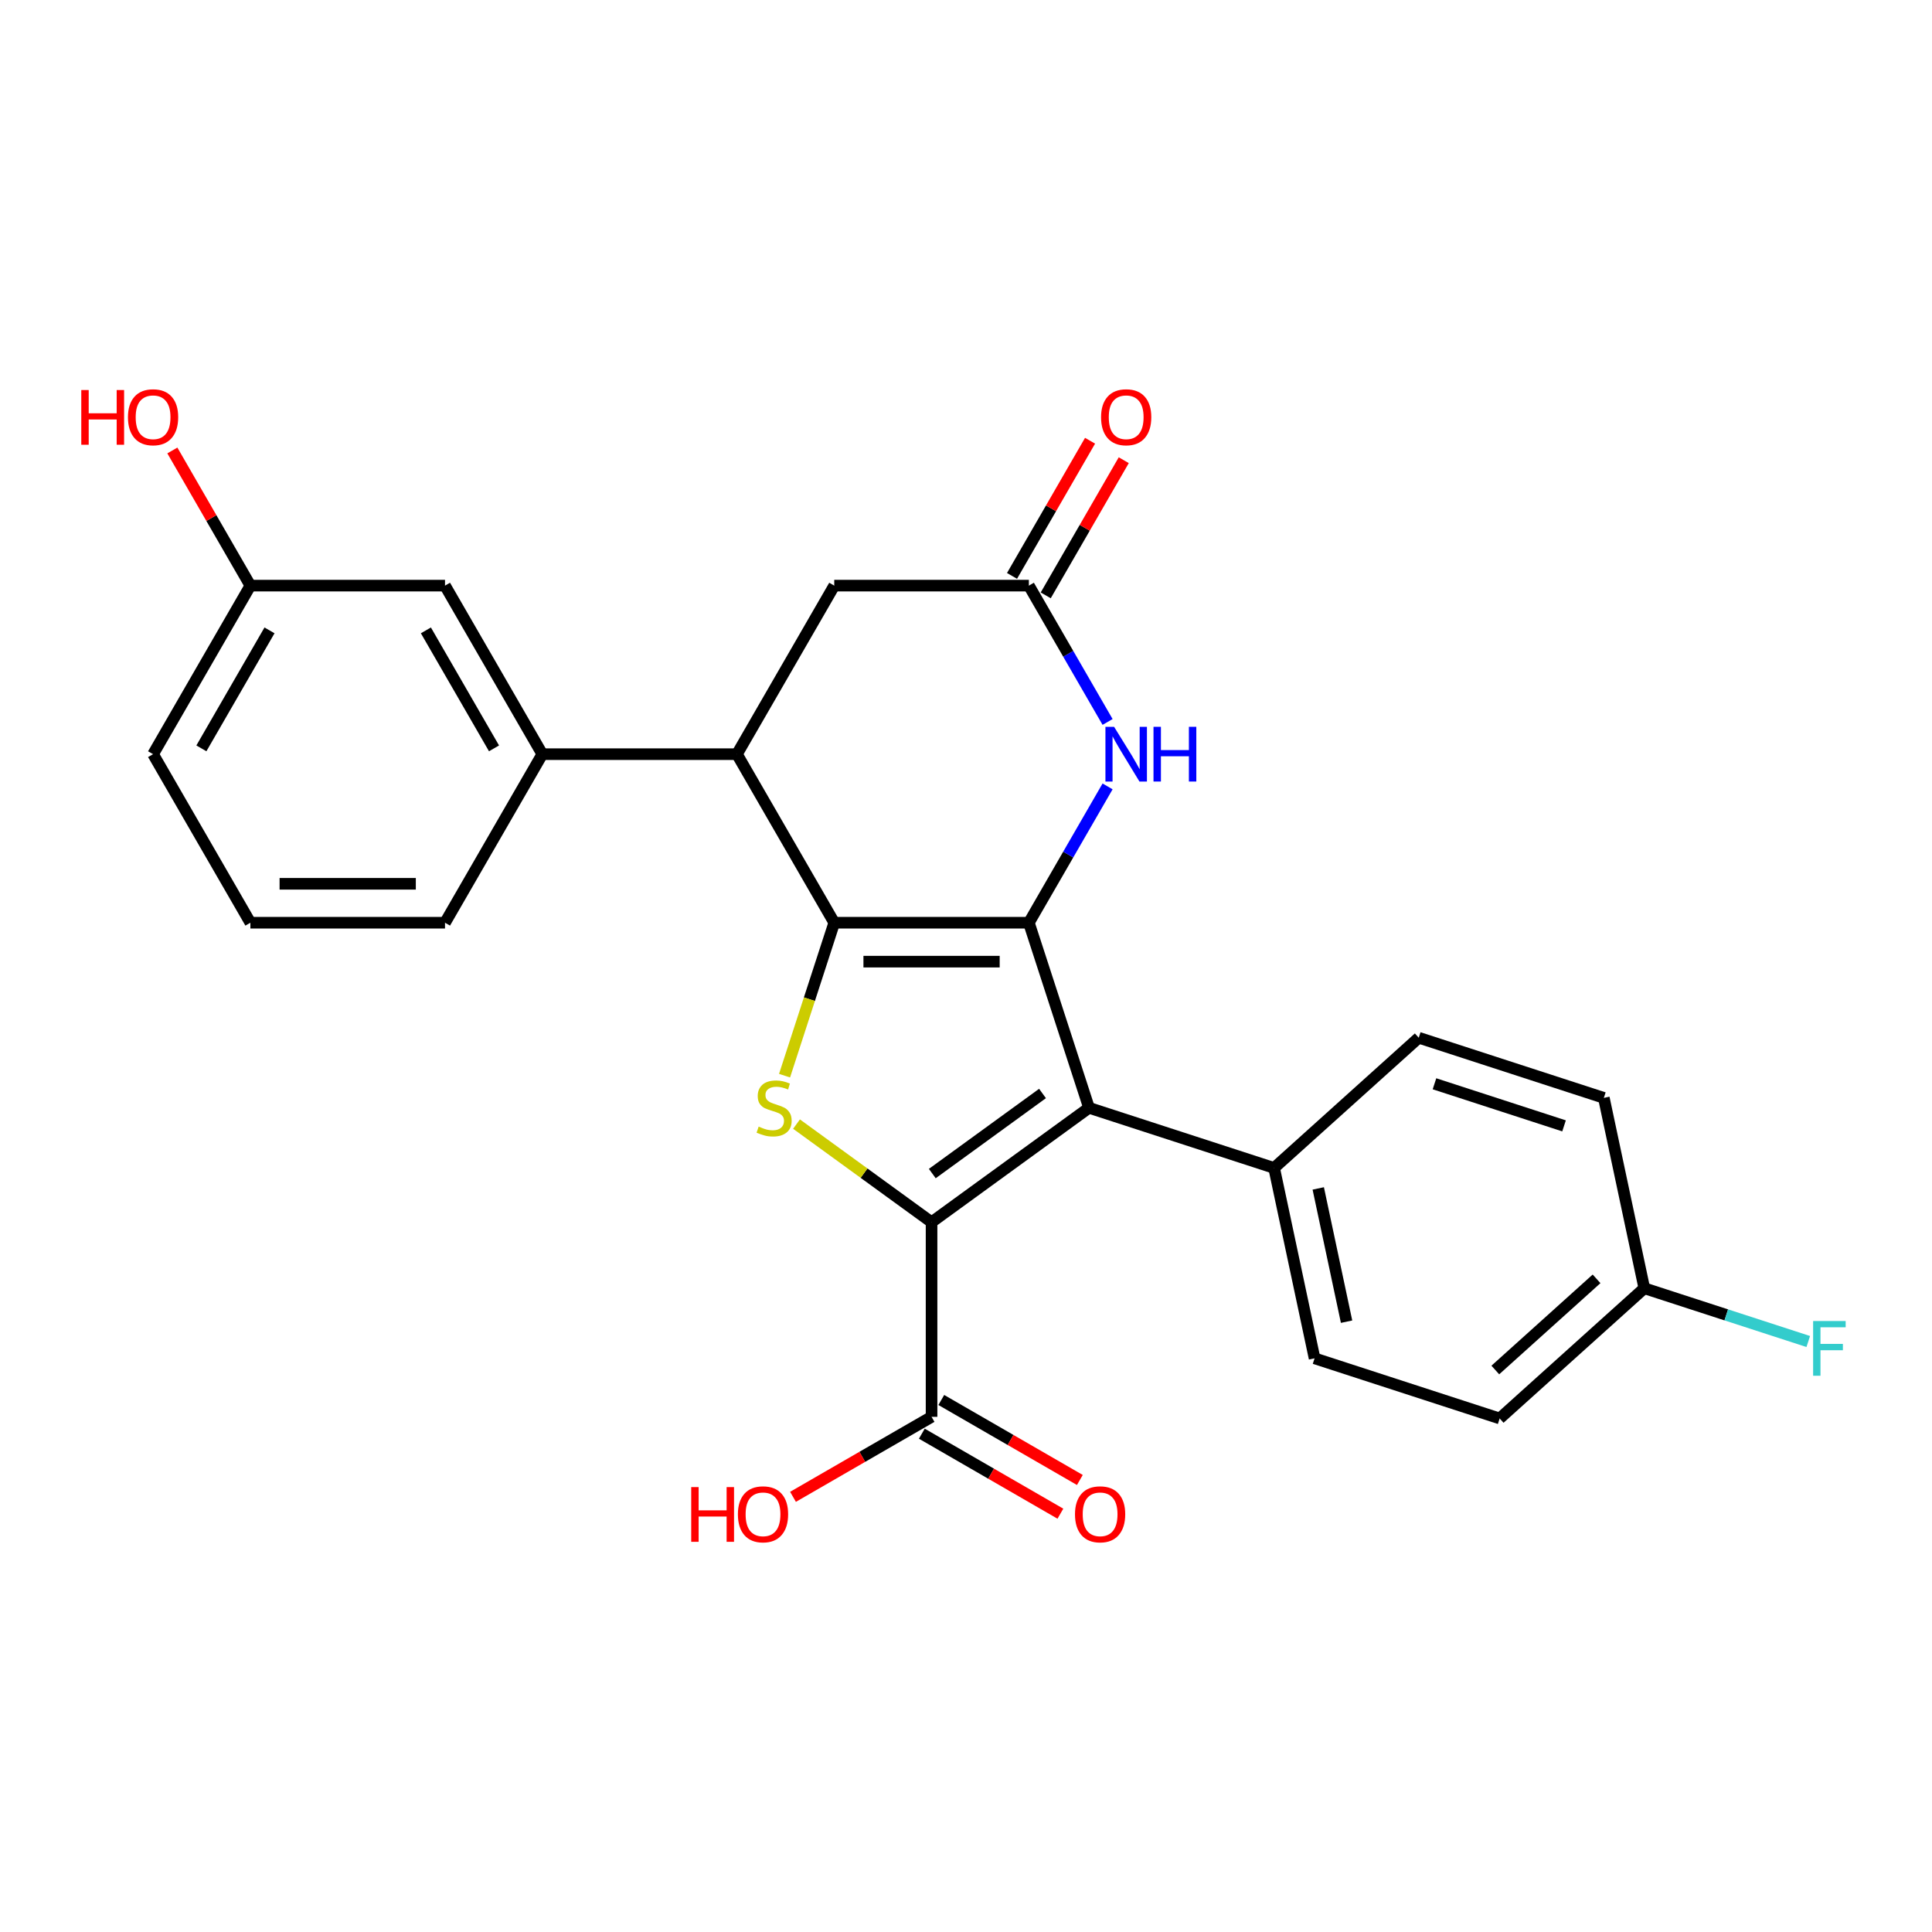 <?xml version='1.0' encoding='iso-8859-1'?>
<svg version='1.1' baseProfile='full'
              xmlns='http://www.w3.org/2000/svg'
                      xmlns:rdkit='http://www.rdkit.org/xml'
                      xmlns:xlink='http://www.w3.org/1999/xlink'
                  xml:space='preserve'
width='1000px' height='1000px' viewBox='0 0 1000 1000'>
<!-- END OF HEADER -->
<rect style='opacity:1.0;fill:#FFFFFF;stroke:none' width='1000' height='1000' x='0' y='0'> </rect>
<path class='bond-0' d='M 532.543,477.6 L 431.807,477.6' style='fill:none;fill-rule:evenodd;stroke:#000000;stroke-width:6px;stroke-linecap:butt;stroke-linejoin:miter;stroke-opacity:1' />
<path class='bond-0' d='M 517.432,497.747 L 446.917,497.747' style='fill:none;fill-rule:evenodd;stroke:#000000;stroke-width:6px;stroke-linecap:butt;stroke-linejoin:miter;stroke-opacity:1' />
<path class='bond-2' d='M 532.543,477.6 L 563.671,573.405' style='fill:none;fill-rule:evenodd;stroke:#000000;stroke-width:6px;stroke-linecap:butt;stroke-linejoin:miter;stroke-opacity:1' />
<path class='bond-4' d='M 532.543,477.6 L 552.912,442.319' style='fill:none;fill-rule:evenodd;stroke:#000000;stroke-width:6px;stroke-linecap:butt;stroke-linejoin:miter;stroke-opacity:1' />
<path class='bond-4' d='M 552.912,442.319 L 573.281,407.039' style='fill:none;fill-rule:evenodd;stroke:#0000FF;stroke-width:6px;stroke-linecap:butt;stroke-linejoin:miter;stroke-opacity:1' />
<path class='bond-3' d='M 431.807,477.6 L 418.946,517.183' style='fill:none;fill-rule:evenodd;stroke:#000000;stroke-width:6px;stroke-linecap:butt;stroke-linejoin:miter;stroke-opacity:1' />
<path class='bond-3' d='M 418.946,517.183 L 406.084,556.766' style='fill:none;fill-rule:evenodd;stroke:#CCCC00;stroke-width:6px;stroke-linecap:butt;stroke-linejoin:miter;stroke-opacity:1' />
<path class='bond-5' d='M 431.807,477.6 L 381.439,390.36' style='fill:none;fill-rule:evenodd;stroke:#000000;stroke-width:6px;stroke-linecap:butt;stroke-linejoin:miter;stroke-opacity:1' />
<path class='bond-1' d='M 482.175,632.615 L 563.671,573.405' style='fill:none;fill-rule:evenodd;stroke:#000000;stroke-width:6px;stroke-linecap:butt;stroke-linejoin:miter;stroke-opacity:1' />
<path class='bond-1' d='M 482.557,607.435 L 539.605,565.987' style='fill:none;fill-rule:evenodd;stroke:#000000;stroke-width:6px;stroke-linecap:butt;stroke-linejoin:miter;stroke-opacity:1' />
<path class='bond-7' d='M 482.175,632.615 L 482.175,733.351' style='fill:none;fill-rule:evenodd;stroke:#000000;stroke-width:6px;stroke-linecap:butt;stroke-linejoin:miter;stroke-opacity:1' />
<path class='bond-26' d='M 482.175,632.615 L 447.226,607.223' style='fill:none;fill-rule:evenodd;stroke:#000000;stroke-width:6px;stroke-linecap:butt;stroke-linejoin:miter;stroke-opacity:1' />
<path class='bond-26' d='M 447.226,607.223 L 412.277,581.831' style='fill:none;fill-rule:evenodd;stroke:#CCCC00;stroke-width:6px;stroke-linecap:butt;stroke-linejoin:miter;stroke-opacity:1' />
<path class='bond-9' d='M 563.671,573.405 L 659.476,604.534' style='fill:none;fill-rule:evenodd;stroke:#000000;stroke-width:6px;stroke-linecap:butt;stroke-linejoin:miter;stroke-opacity:1' />
<path class='bond-6' d='M 573.281,373.682 L 552.912,338.401' style='fill:none;fill-rule:evenodd;stroke:#0000FF;stroke-width:6px;stroke-linecap:butt;stroke-linejoin:miter;stroke-opacity:1' />
<path class='bond-6' d='M 552.912,338.401 L 532.543,303.121' style='fill:none;fill-rule:evenodd;stroke:#000000;stroke-width:6px;stroke-linecap:butt;stroke-linejoin:miter;stroke-opacity:1' />
<path class='bond-8' d='M 381.439,390.36 L 280.704,390.36' style='fill:none;fill-rule:evenodd;stroke:#000000;stroke-width:6px;stroke-linecap:butt;stroke-linejoin:miter;stroke-opacity:1' />
<path class='bond-27' d='M 381.439,390.36 L 431.807,303.121' style='fill:none;fill-rule:evenodd;stroke:#000000;stroke-width:6px;stroke-linecap:butt;stroke-linejoin:miter;stroke-opacity:1' />
<path class='bond-10' d='M 532.543,303.121 L 431.807,303.121' style='fill:none;fill-rule:evenodd;stroke:#000000;stroke-width:6px;stroke-linecap:butt;stroke-linejoin:miter;stroke-opacity:1' />
<path class='bond-12' d='M 541.266,308.158 L 561.462,273.177' style='fill:none;fill-rule:evenodd;stroke:#000000;stroke-width:6px;stroke-linecap:butt;stroke-linejoin:miter;stroke-opacity:1' />
<path class='bond-12' d='M 561.462,273.177 L 581.658,238.197' style='fill:none;fill-rule:evenodd;stroke:#FF0000;stroke-width:6px;stroke-linecap:butt;stroke-linejoin:miter;stroke-opacity:1' />
<path class='bond-12' d='M 523.819,298.084 L 544.015,263.104' style='fill:none;fill-rule:evenodd;stroke:#000000;stroke-width:6px;stroke-linecap:butt;stroke-linejoin:miter;stroke-opacity:1' />
<path class='bond-12' d='M 544.015,263.104 L 564.211,228.123' style='fill:none;fill-rule:evenodd;stroke:#FF0000;stroke-width:6px;stroke-linecap:butt;stroke-linejoin:miter;stroke-opacity:1' />
<path class='bond-13' d='M 477.138,742.075 L 512.999,762.779' style='fill:none;fill-rule:evenodd;stroke:#000000;stroke-width:6px;stroke-linecap:butt;stroke-linejoin:miter;stroke-opacity:1' />
<path class='bond-13' d='M 512.999,762.779 L 548.859,783.483' style='fill:none;fill-rule:evenodd;stroke:#FF0000;stroke-width:6px;stroke-linecap:butt;stroke-linejoin:miter;stroke-opacity:1' />
<path class='bond-13' d='M 487.212,724.627 L 523.072,745.331' style='fill:none;fill-rule:evenodd;stroke:#000000;stroke-width:6px;stroke-linecap:butt;stroke-linejoin:miter;stroke-opacity:1' />
<path class='bond-13' d='M 523.072,745.331 L 558.933,766.035' style='fill:none;fill-rule:evenodd;stroke:#FF0000;stroke-width:6px;stroke-linecap:butt;stroke-linejoin:miter;stroke-opacity:1' />
<path class='bond-16' d='M 482.175,733.351 L 446.314,754.055' style='fill:none;fill-rule:evenodd;stroke:#000000;stroke-width:6px;stroke-linecap:butt;stroke-linejoin:miter;stroke-opacity:1' />
<path class='bond-16' d='M 446.314,754.055 L 410.454,774.759' style='fill:none;fill-rule:evenodd;stroke:#FF0000;stroke-width:6px;stroke-linecap:butt;stroke-linejoin:miter;stroke-opacity:1' />
<path class='bond-11' d='M 280.704,390.36 L 230.336,303.121' style='fill:none;fill-rule:evenodd;stroke:#000000;stroke-width:6px;stroke-linecap:butt;stroke-linejoin:miter;stroke-opacity:1' />
<path class='bond-11' d='M 255.701,387.348 L 220.444,326.28' style='fill:none;fill-rule:evenodd;stroke:#000000;stroke-width:6px;stroke-linecap:butt;stroke-linejoin:miter;stroke-opacity:1' />
<path class='bond-23' d='M 280.704,390.36 L 230.336,477.6' style='fill:none;fill-rule:evenodd;stroke:#000000;stroke-width:6px;stroke-linecap:butt;stroke-linejoin:miter;stroke-opacity:1' />
<path class='bond-14' d='M 659.476,604.534 L 680.421,703.068' style='fill:none;fill-rule:evenodd;stroke:#000000;stroke-width:6px;stroke-linecap:butt;stroke-linejoin:miter;stroke-opacity:1' />
<path class='bond-14' d='M 682.325,615.125 L 696.986,684.099' style='fill:none;fill-rule:evenodd;stroke:#000000;stroke-width:6px;stroke-linecap:butt;stroke-linejoin:miter;stroke-opacity:1' />
<path class='bond-15' d='M 659.476,604.534 L 734.337,537.129' style='fill:none;fill-rule:evenodd;stroke:#000000;stroke-width:6px;stroke-linecap:butt;stroke-linejoin:miter;stroke-opacity:1' />
<path class='bond-17' d='M 230.336,303.121 L 129.601,303.121' style='fill:none;fill-rule:evenodd;stroke:#000000;stroke-width:6px;stroke-linecap:butt;stroke-linejoin:miter;stroke-opacity:1' />
<path class='bond-19' d='M 680.421,703.068 L 776.226,734.197' style='fill:none;fill-rule:evenodd;stroke:#000000;stroke-width:6px;stroke-linecap:butt;stroke-linejoin:miter;stroke-opacity:1' />
<path class='bond-20' d='M 734.337,537.129 L 830.143,568.257' style='fill:none;fill-rule:evenodd;stroke:#000000;stroke-width:6px;stroke-linecap:butt;stroke-linejoin:miter;stroke-opacity:1' />
<path class='bond-20' d='M 742.482,560.959 L 809.546,582.749' style='fill:none;fill-rule:evenodd;stroke:#000000;stroke-width:6px;stroke-linecap:butt;stroke-linejoin:miter;stroke-opacity:1' />
<path class='bond-22' d='M 129.601,303.121 L 109.405,268.14' style='fill:none;fill-rule:evenodd;stroke:#000000;stroke-width:6px;stroke-linecap:butt;stroke-linejoin:miter;stroke-opacity:1' />
<path class='bond-22' d='M 109.405,268.14 L 89.209,233.16' style='fill:none;fill-rule:evenodd;stroke:#FF0000;stroke-width:6px;stroke-linecap:butt;stroke-linejoin:miter;stroke-opacity:1' />
<path class='bond-29' d='M 129.601,303.121 L 79.233,390.36' style='fill:none;fill-rule:evenodd;stroke:#000000;stroke-width:6px;stroke-linecap:butt;stroke-linejoin:miter;stroke-opacity:1' />
<path class='bond-29' d='M 139.494,326.28 L 104.236,387.348' style='fill:none;fill-rule:evenodd;stroke:#000000;stroke-width:6px;stroke-linecap:butt;stroke-linejoin:miter;stroke-opacity:1' />
<path class='bond-18' d='M 851.087,666.792 L 830.143,568.257' style='fill:none;fill-rule:evenodd;stroke:#000000;stroke-width:6px;stroke-linecap:butt;stroke-linejoin:miter;stroke-opacity:1' />
<path class='bond-21' d='M 851.087,666.792 L 893.52,680.579' style='fill:none;fill-rule:evenodd;stroke:#000000;stroke-width:6px;stroke-linecap:butt;stroke-linejoin:miter;stroke-opacity:1' />
<path class='bond-21' d='M 893.52,680.579 L 935.953,694.366' style='fill:none;fill-rule:evenodd;stroke:#33CCCC;stroke-width:6px;stroke-linecap:butt;stroke-linejoin:miter;stroke-opacity:1' />
<path class='bond-28' d='M 851.087,666.792 L 776.226,734.197' style='fill:none;fill-rule:evenodd;stroke:#000000;stroke-width:6px;stroke-linecap:butt;stroke-linejoin:miter;stroke-opacity:1' />
<path class='bond-28' d='M 826.376,661.93 L 773.974,709.114' style='fill:none;fill-rule:evenodd;stroke:#000000;stroke-width:6px;stroke-linecap:butt;stroke-linejoin:miter;stroke-opacity:1' />
<path class='bond-24' d='M 230.336,477.6 L 129.601,477.6' style='fill:none;fill-rule:evenodd;stroke:#000000;stroke-width:6px;stroke-linecap:butt;stroke-linejoin:miter;stroke-opacity:1' />
<path class='bond-24' d='M 215.226,457.453 L 144.711,457.453' style='fill:none;fill-rule:evenodd;stroke:#000000;stroke-width:6px;stroke-linecap:butt;stroke-linejoin:miter;stroke-opacity:1' />
<path class='bond-25' d='M 129.601,477.6 L 79.233,390.36' style='fill:none;fill-rule:evenodd;stroke:#000000;stroke-width:6px;stroke-linecap:butt;stroke-linejoin:miter;stroke-opacity:1' />
<path  class='atom-4' d='M 392.678 583.125
Q 392.998 583.245, 394.318 583.805
Q 395.638 584.365, 397.078 584.725
Q 398.558 585.045, 399.998 585.045
Q 402.678 585.045, 404.238 583.765
Q 405.798 582.445, 405.798 580.165
Q 405.798 578.605, 404.998 577.645
Q 404.238 576.685, 403.038 576.165
Q 401.838 575.645, 399.838 575.045
Q 397.318 574.285, 395.798 573.565
Q 394.318 572.845, 393.238 571.325
Q 392.198 569.805, 392.198 567.245
Q 392.198 563.685, 394.598 561.485
Q 397.038 559.285, 401.838 559.285
Q 405.118 559.285, 408.838 560.845
L 407.918 563.925
Q 404.518 562.525, 401.958 562.525
Q 399.198 562.525, 397.678 563.685
Q 396.158 564.805, 396.198 566.765
Q 396.198 568.285, 396.958 569.205
Q 397.758 570.125, 398.878 570.645
Q 400.038 571.165, 401.958 571.765
Q 404.518 572.565, 406.038 573.365
Q 407.558 574.165, 408.638 575.805
Q 409.758 577.405, 409.758 580.165
Q 409.758 584.085, 407.118 586.205
Q 404.518 588.285, 400.158 588.285
Q 397.638 588.285, 395.718 587.725
Q 393.838 587.205, 391.598 586.285
L 392.678 583.125
' fill='#CCCC00'/>
<path  class='atom-5' d='M 576.65 376.2
L 585.93 391.2
Q 586.85 392.68, 588.33 395.36
Q 589.81 398.04, 589.89 398.2
L 589.89 376.2
L 593.65 376.2
L 593.65 404.52
L 589.77 404.52
L 579.81 388.12
Q 578.65 386.2, 577.41 384
Q 576.21 381.8, 575.85 381.12
L 575.85 404.52
L 572.17 404.52
L 572.17 376.2
L 576.65 376.2
' fill='#0000FF'/>
<path  class='atom-5' d='M 597.05 376.2
L 600.89 376.2
L 600.89 388.24
L 615.37 388.24
L 615.37 376.2
L 619.21 376.2
L 619.21 404.52
L 615.37 404.52
L 615.37 391.44
L 600.89 391.44
L 600.89 404.52
L 597.05 404.52
L 597.05 376.2
' fill='#0000FF'/>
<path  class='atom-13' d='M 569.91 215.961
Q 569.91 209.161, 573.27 205.361
Q 576.63 201.561, 582.91 201.561
Q 589.19 201.561, 592.55 205.361
Q 595.91 209.161, 595.91 215.961
Q 595.91 222.841, 592.51 226.761
Q 589.11 230.641, 582.91 230.641
Q 576.67 230.641, 573.27 226.761
Q 569.91 222.881, 569.91 215.961
M 582.91 227.441
Q 587.23 227.441, 589.55 224.561
Q 591.91 221.641, 591.91 215.961
Q 591.91 210.401, 589.55 207.601
Q 587.23 204.761, 582.91 204.761
Q 578.59 204.761, 576.23 207.561
Q 573.91 210.361, 573.91 215.961
Q 573.91 221.681, 576.23 224.561
Q 578.59 227.441, 582.91 227.441
' fill='#FF0000'/>
<path  class='atom-14' d='M 556.414 783.799
Q 556.414 776.999, 559.774 773.199
Q 563.134 769.399, 569.414 769.399
Q 575.694 769.399, 579.054 773.199
Q 582.414 776.999, 582.414 783.799
Q 582.414 790.679, 579.014 794.599
Q 575.614 798.479, 569.414 798.479
Q 563.174 798.479, 559.774 794.599
Q 556.414 790.719, 556.414 783.799
M 569.414 795.279
Q 573.734 795.279, 576.054 792.399
Q 578.414 789.479, 578.414 783.799
Q 578.414 778.239, 576.054 775.439
Q 573.734 772.599, 569.414 772.599
Q 565.094 772.599, 562.734 775.399
Q 560.414 778.199, 560.414 783.799
Q 560.414 789.519, 562.734 792.399
Q 565.094 795.279, 569.414 795.279
' fill='#FF0000'/>
<path  class='atom-17' d='M 357.775 769.719
L 361.615 769.719
L 361.615 781.759
L 376.095 781.759
L 376.095 769.719
L 379.935 769.719
L 379.935 798.039
L 376.095 798.039
L 376.095 784.959
L 361.615 784.959
L 361.615 798.039
L 357.775 798.039
L 357.775 769.719
' fill='#FF0000'/>
<path  class='atom-17' d='M 381.935 783.799
Q 381.935 776.999, 385.295 773.199
Q 388.655 769.399, 394.935 769.399
Q 401.215 769.399, 404.575 773.199
Q 407.935 776.999, 407.935 783.799
Q 407.935 790.679, 404.535 794.599
Q 401.135 798.479, 394.935 798.479
Q 388.695 798.479, 385.295 794.599
Q 381.935 790.719, 381.935 783.799
M 394.935 795.279
Q 399.255 795.279, 401.575 792.399
Q 403.935 789.479, 403.935 783.799
Q 403.935 778.239, 401.575 775.439
Q 399.255 772.599, 394.935 772.599
Q 390.615 772.599, 388.255 775.399
Q 385.935 778.199, 385.935 783.799
Q 385.935 789.519, 388.255 792.399
Q 390.615 795.279, 394.935 795.279
' fill='#FF0000'/>
<path  class='atom-22' d='M 938.472 683.76
L 955.312 683.76
L 955.312 687
L 942.272 687
L 942.272 695.6
L 953.872 695.6
L 953.872 698.88
L 942.272 698.88
L 942.272 712.08
L 938.472 712.08
L 938.472 683.76
' fill='#33CCCC'/>
<path  class='atom-23' d='M 42.073 201.881
L 45.913 201.881
L 45.913 213.921
L 60.393 213.921
L 60.393 201.881
L 64.233 201.881
L 64.233 230.201
L 60.393 230.201
L 60.393 217.121
L 45.913 217.121
L 45.913 230.201
L 42.073 230.201
L 42.073 201.881
' fill='#FF0000'/>
<path  class='atom-23' d='M 66.233 215.961
Q 66.233 209.161, 69.593 205.361
Q 72.953 201.561, 79.233 201.561
Q 85.513 201.561, 88.873 205.361
Q 92.233 209.161, 92.233 215.961
Q 92.233 222.841, 88.833 226.761
Q 85.433 230.641, 79.233 230.641
Q 72.993 230.641, 69.593 226.761
Q 66.233 222.881, 66.233 215.961
M 79.233 227.441
Q 83.553 227.441, 85.873 224.561
Q 88.233 221.641, 88.233 215.961
Q 88.233 210.401, 85.873 207.601
Q 83.553 204.761, 79.233 204.761
Q 74.913 204.761, 72.553 207.561
Q 70.233 210.361, 70.233 215.961
Q 70.233 221.681, 72.553 224.561
Q 74.913 227.441, 79.233 227.441
' fill='#FF0000'/>
</svg>
